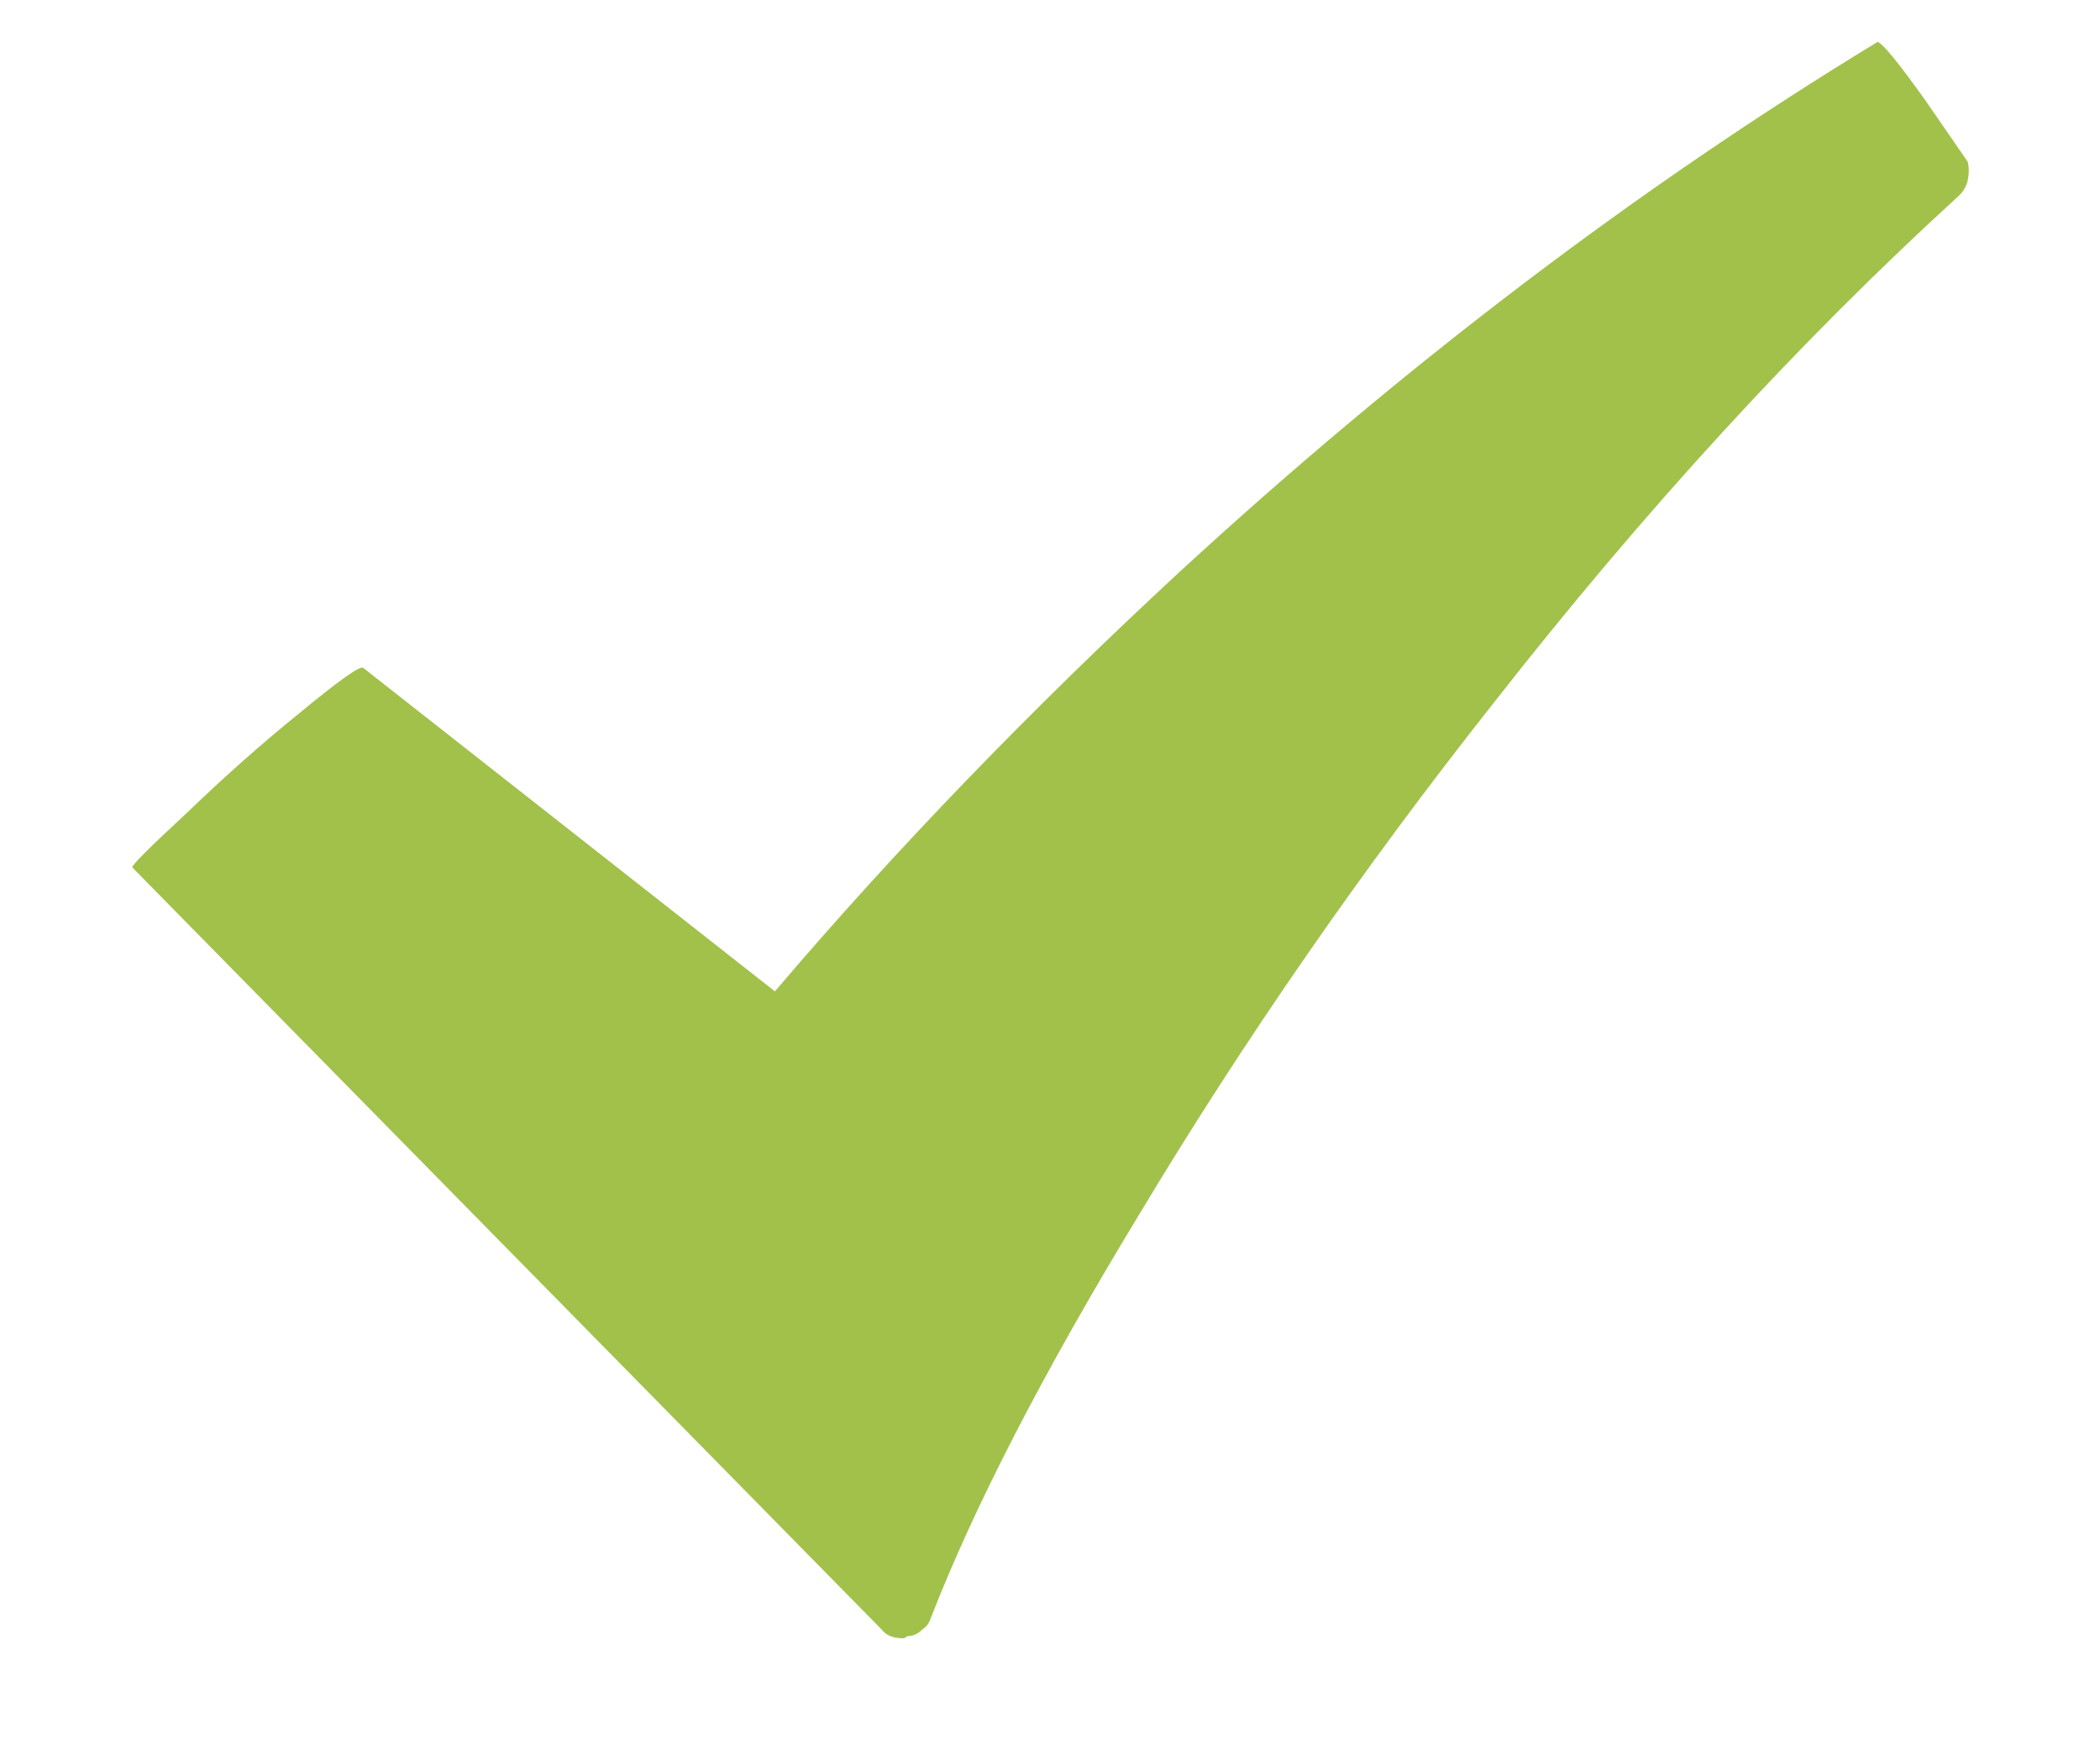 <svg width="12" height="10" viewBox="0 0 12 10" fill="none" xmlns="http://www.w3.org/2000/svg">
<path d="M11.196 1.116C10.284 1.948 9.396 2.916 8.532 4.02C7.78 4.972 7.104 5.948 6.504 6.948C5.96 7.844 5.564 8.612 5.316 9.252C5.308 9.276 5.292 9.296 5.268 9.312C5.244 9.336 5.216 9.348 5.184 9.348C5.176 9.356 5.168 9.36 5.16 9.36C5.104 9.36 5.064 9.344 5.04 9.312L0.756 4.956C0.748 4.948 0.852 4.844 1.068 4.644C1.284 4.436 1.496 4.248 1.704 4.08C1.936 3.888 2.06 3.8 2.076 3.816L4.428 5.664C5.116 4.856 5.888 4.056 6.744 3.264C8.032 2.08 9.36 1.072 10.728 0.24C10.752 0.24 10.844 0.352 11.004 0.576L11.244 0.924C11.252 0.956 11.252 0.992 11.244 1.032C11.236 1.064 11.22 1.092 11.196 1.116Z" fill="#a2c14b"/>
</svg>
